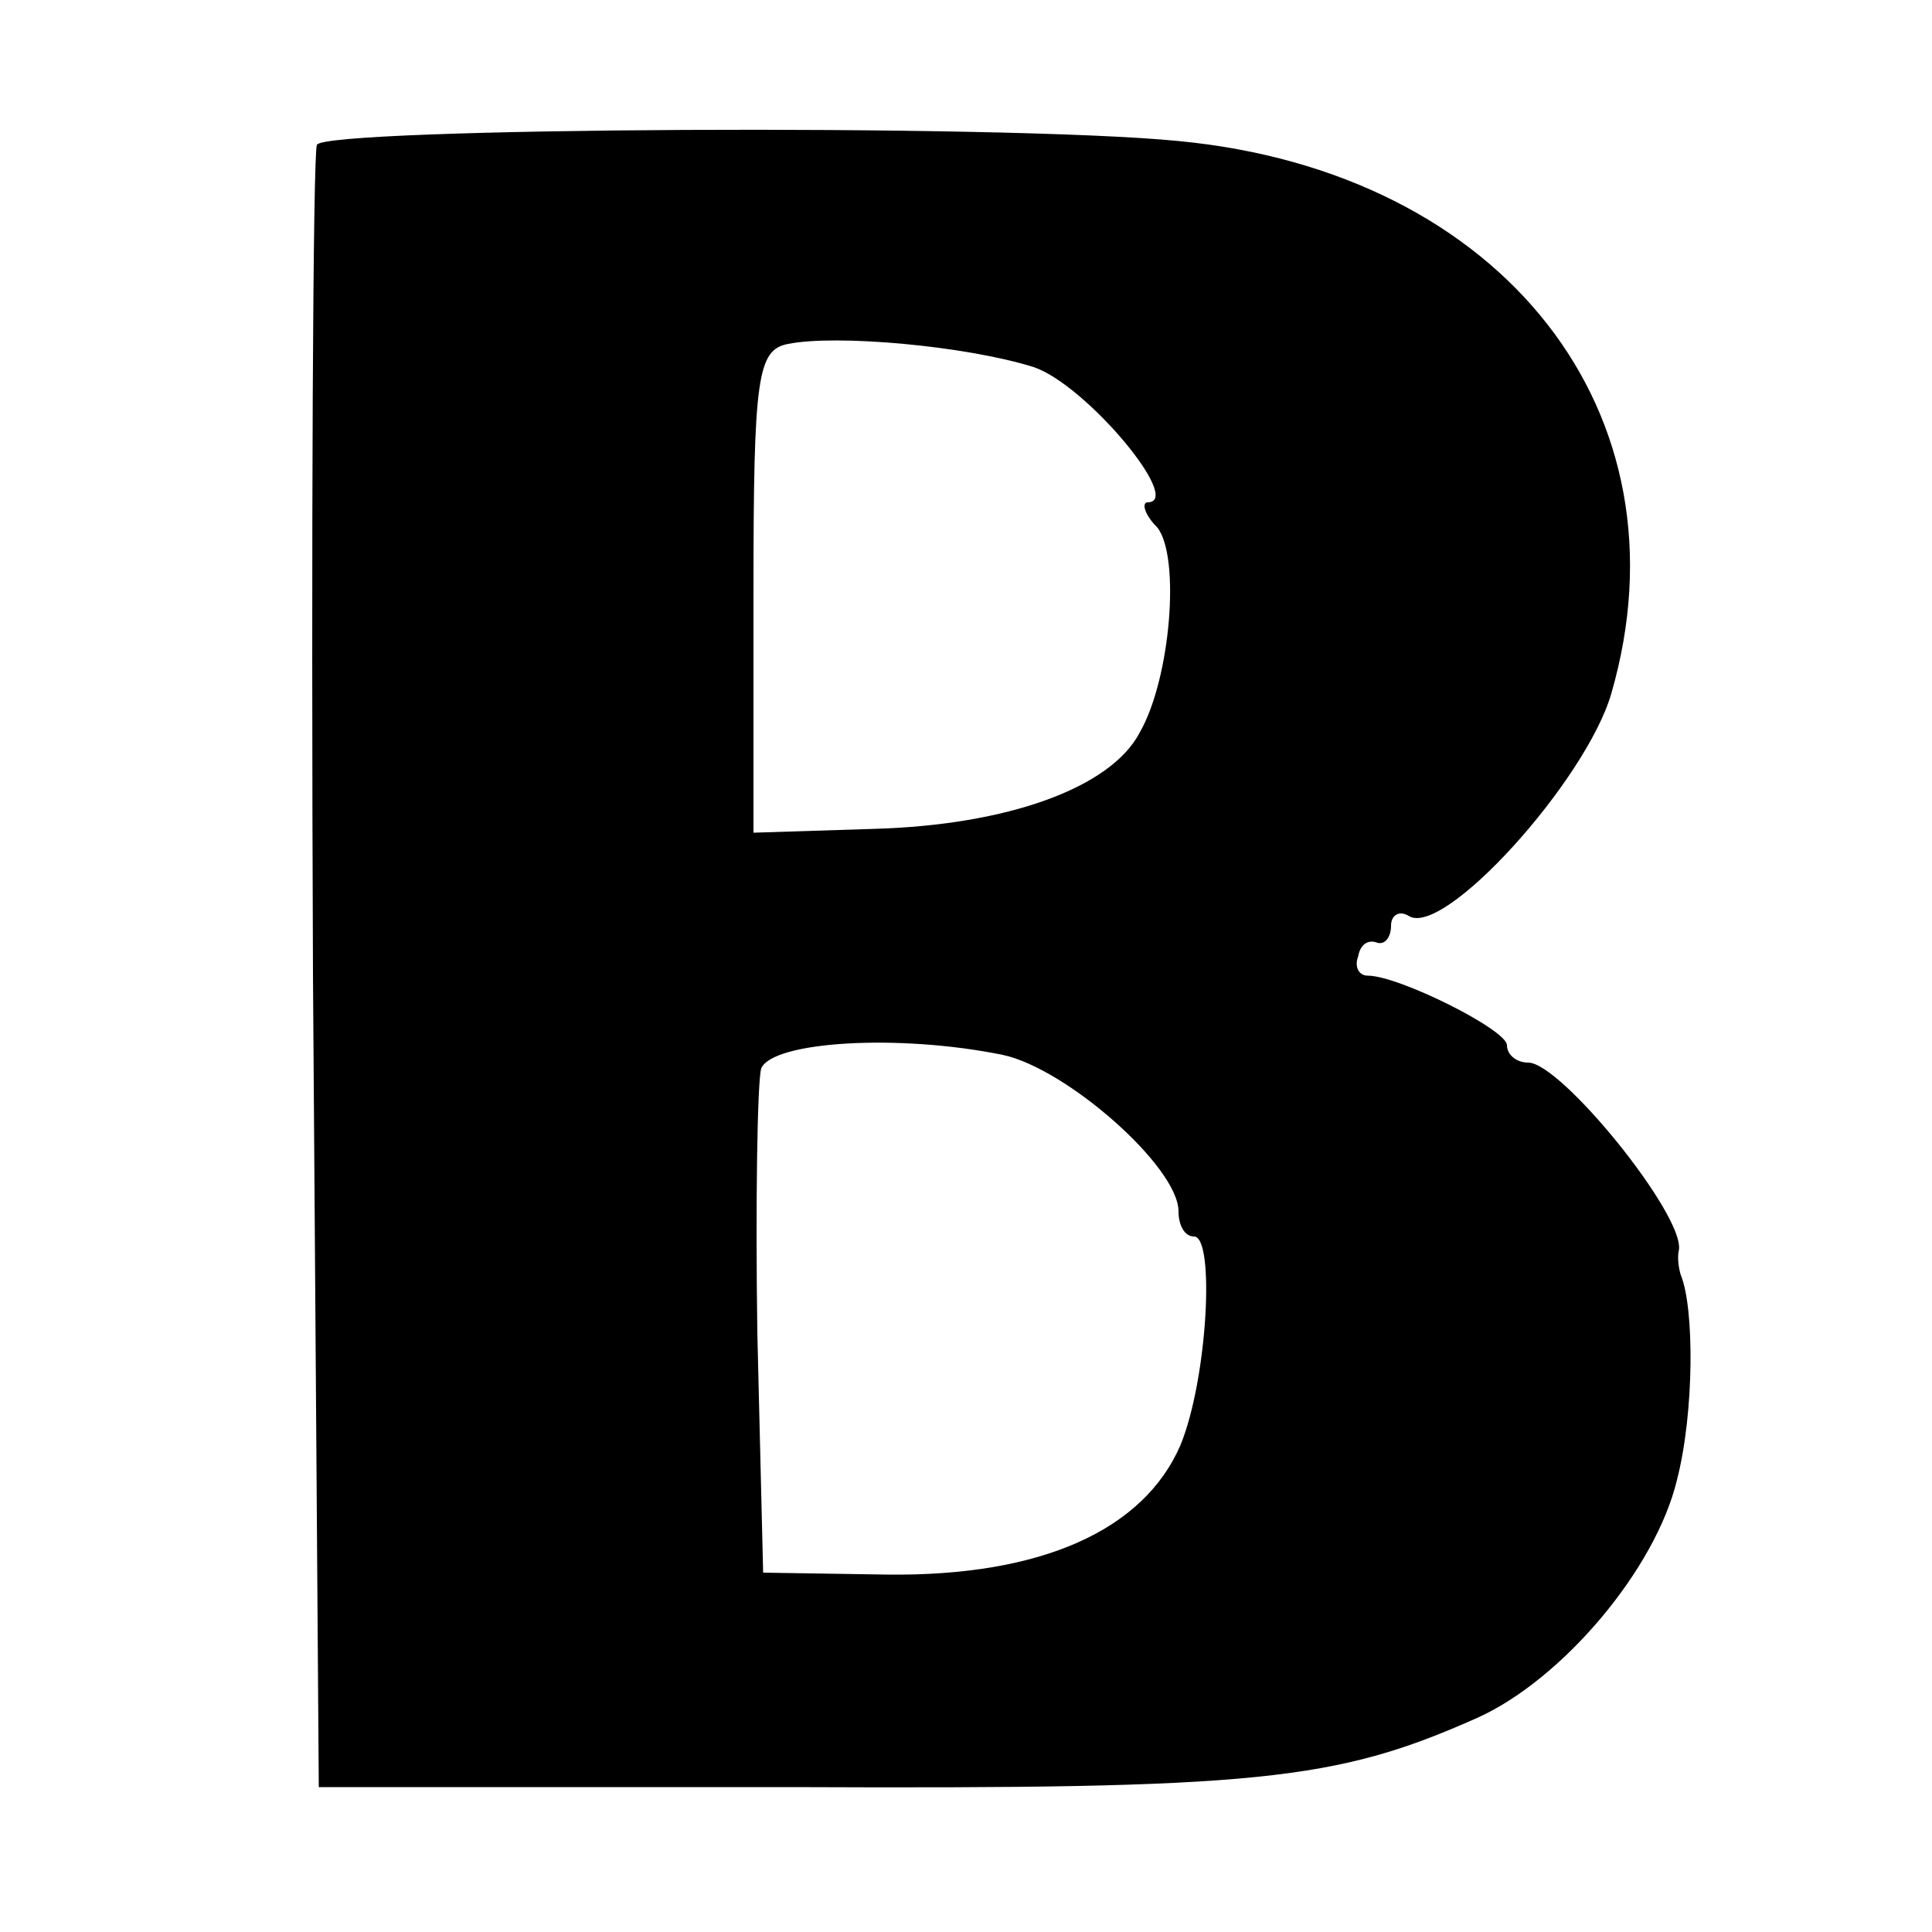 <?xml version="1.0" standalone="no"?>
<!DOCTYPE svg PUBLIC "-//W3C//DTD SVG 20010904//EN"
 "http://www.w3.org/TR/2001/REC-SVG-20010904/DTD/svg10.dtd">
<svg version="1.0" xmlns="http://www.w3.org/2000/svg"
 width="100pt" height="100pt" viewBox="0 0 100 100"
 preserveAspectRatio="xMidYMid meet">
<g transform="translate(0,100) scale(0.1,-0.1)"
fill="#000000" stroke="none">
<path d="M164 925 c-2 -6 -3 -199 -2 -430 l3 -420 245 0 c241 -1 281 3 355 36
44 20 92 77 103 123 9 35 9 89 2 106 -1 3 -2 9 -1 13 3 18 -61 97 -78 97 -6 0
-11 4 -11 9 0 8 -56 36 -72 36 -5 0 -7 5 -5 10 1 6 5 9 10 7 4 -1 7 3 7 9 0 5
4 8 9 5 18 -12 92 70 105 115 42 145 -56 270 -224 286 -91 9 -443 7 -446 -2z
m371 -115 c27 -9 78 -70 59 -70 -3 0 -2 -6 5 -13 12 -15 7 -78 -9 -106 -15
-29 -69 -48 -137 -50 l-63 -2 0 125 c0 111 2 125 18 128 25 5 92 -1 127 -12z
m-16 -356 c33 -7 91 -58 91 -81 0 -7 3 -13 8 -13 11 0 7 -74 -7 -108 -19 -44
-72 -68 -152 -67 l-64 1 -3 124 c-1 68 0 130 2 137 6 14 71 18 125 7z"/>
</g>
</svg>
